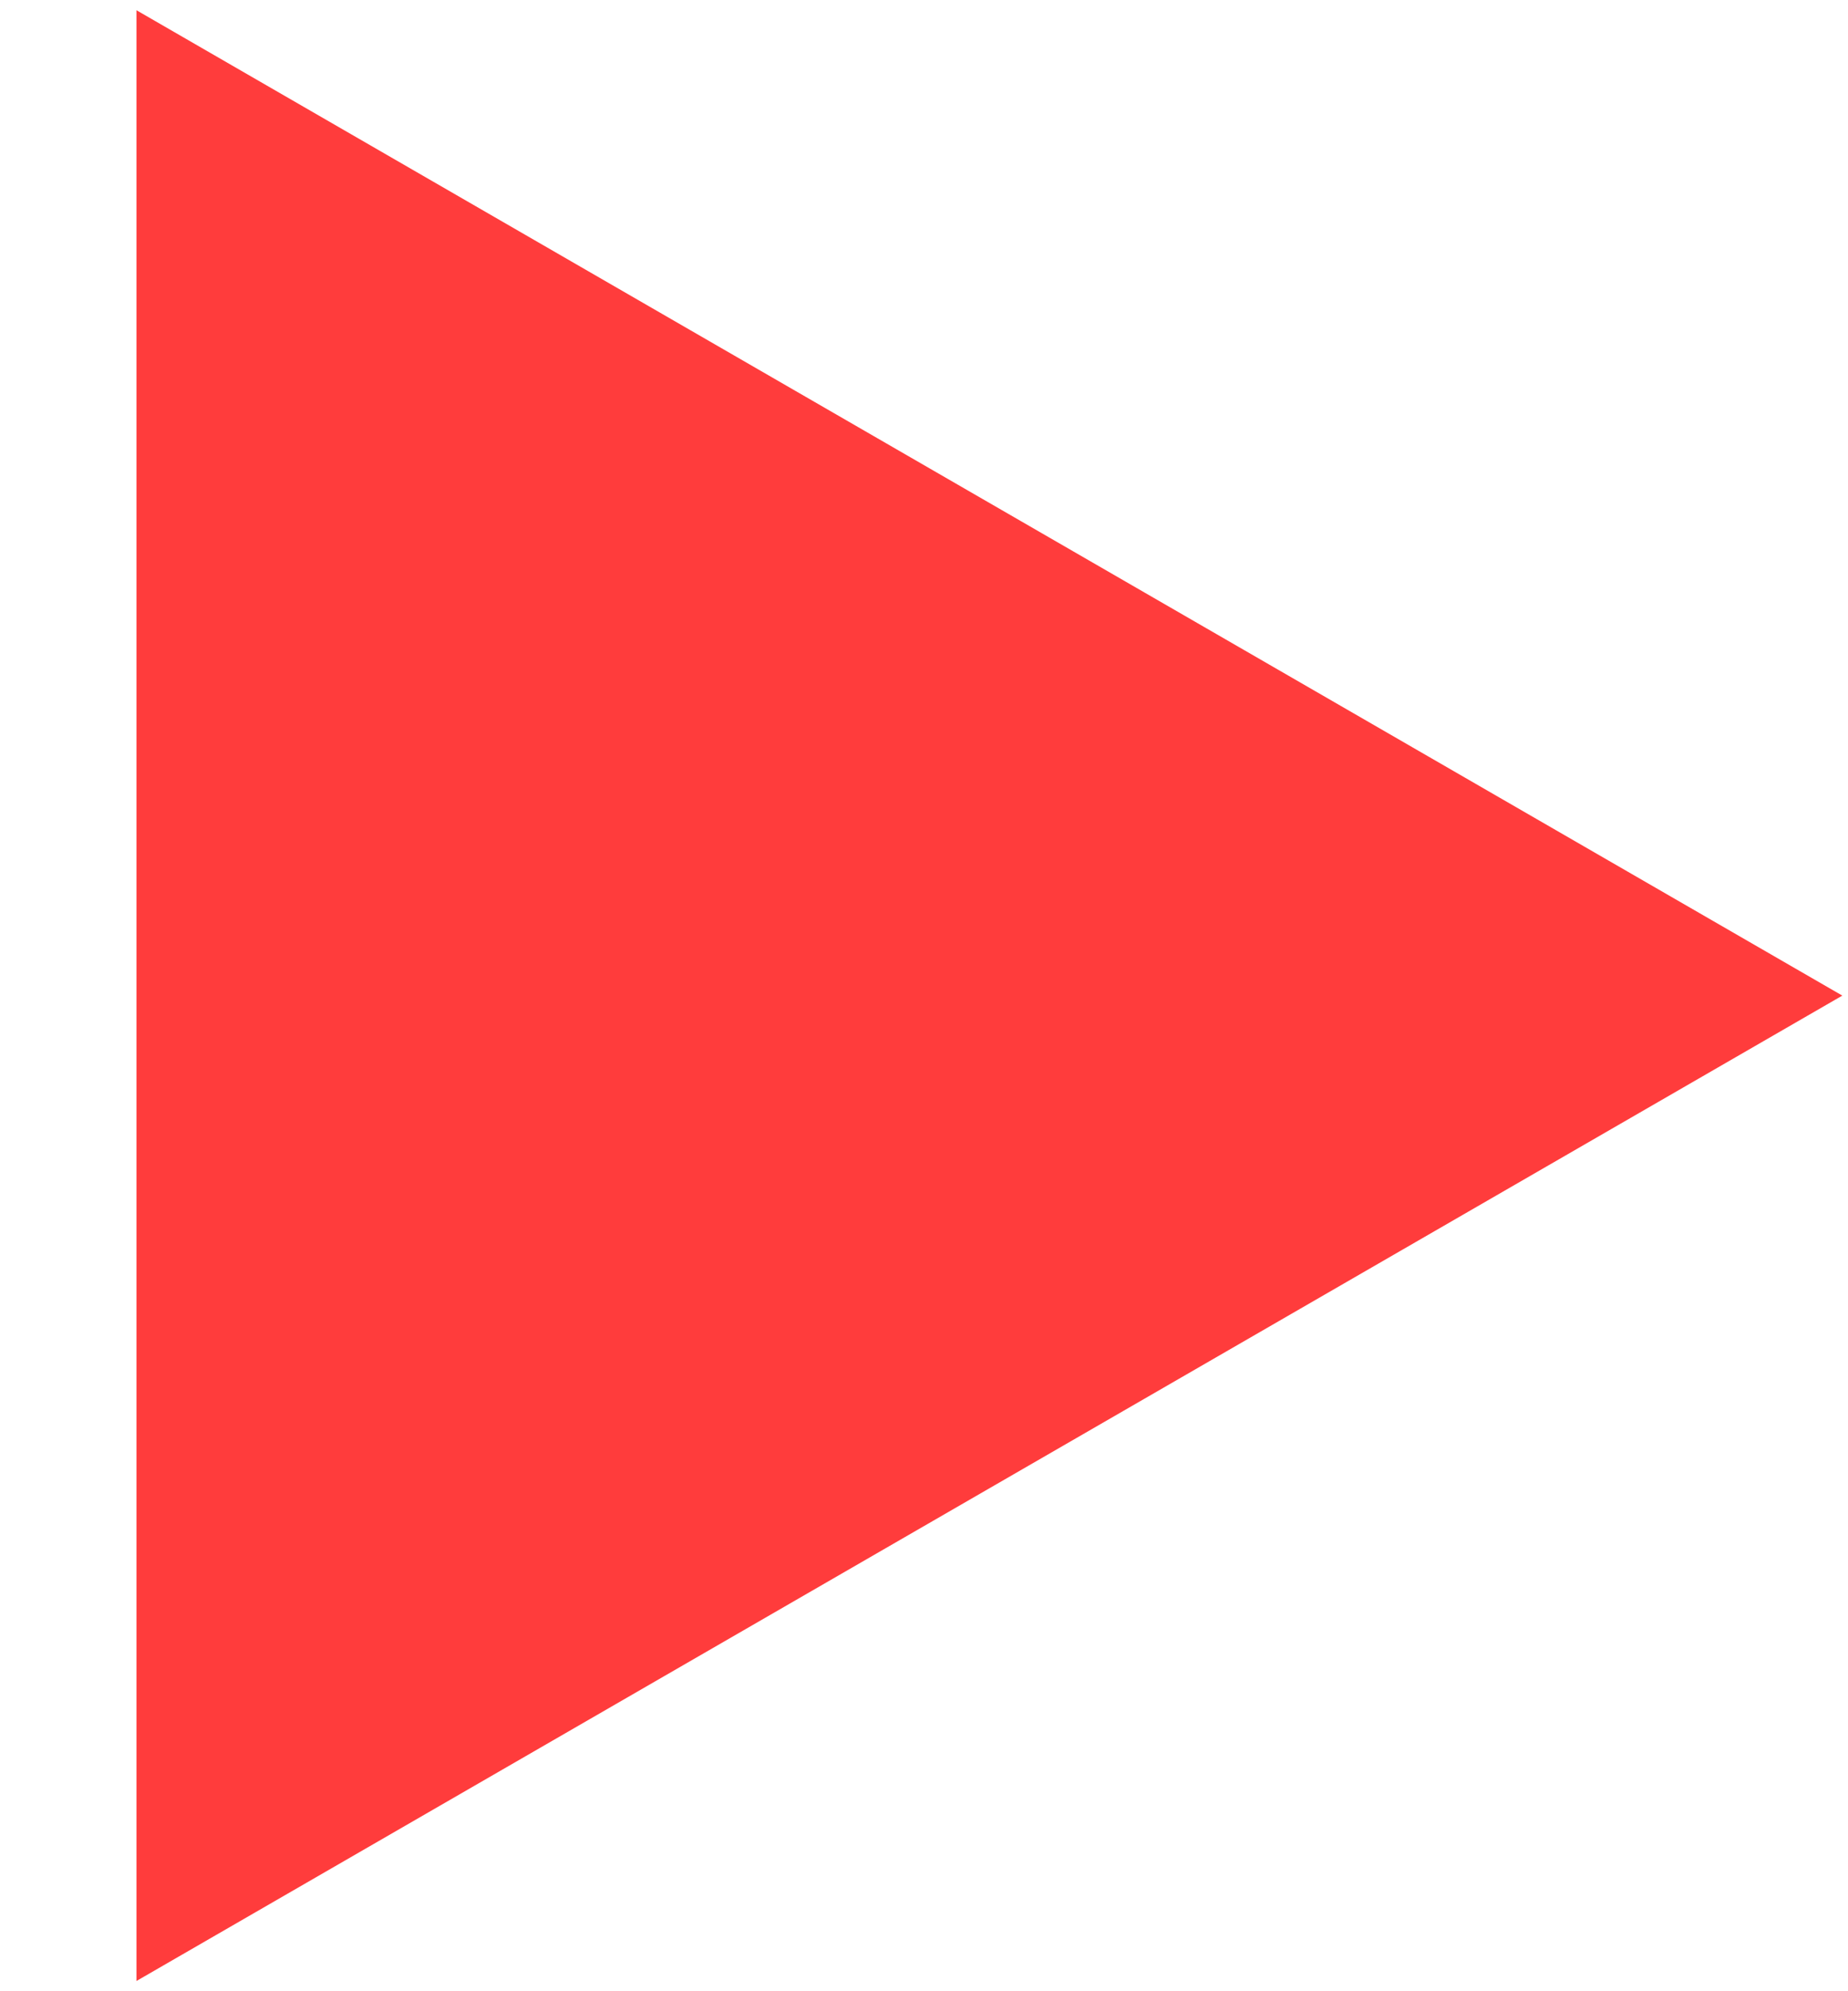 <?xml version="1.0" encoding="UTF-8"?>
<svg xmlns="http://www.w3.org/2000/svg" width="13" height="14" viewBox="0 0 13 14" fill="none">
  <path d="M12.96 7L0.96 13.928L0.96 0.072L12.96 7Z" fill="#FF3C3C"></path>
</svg>
